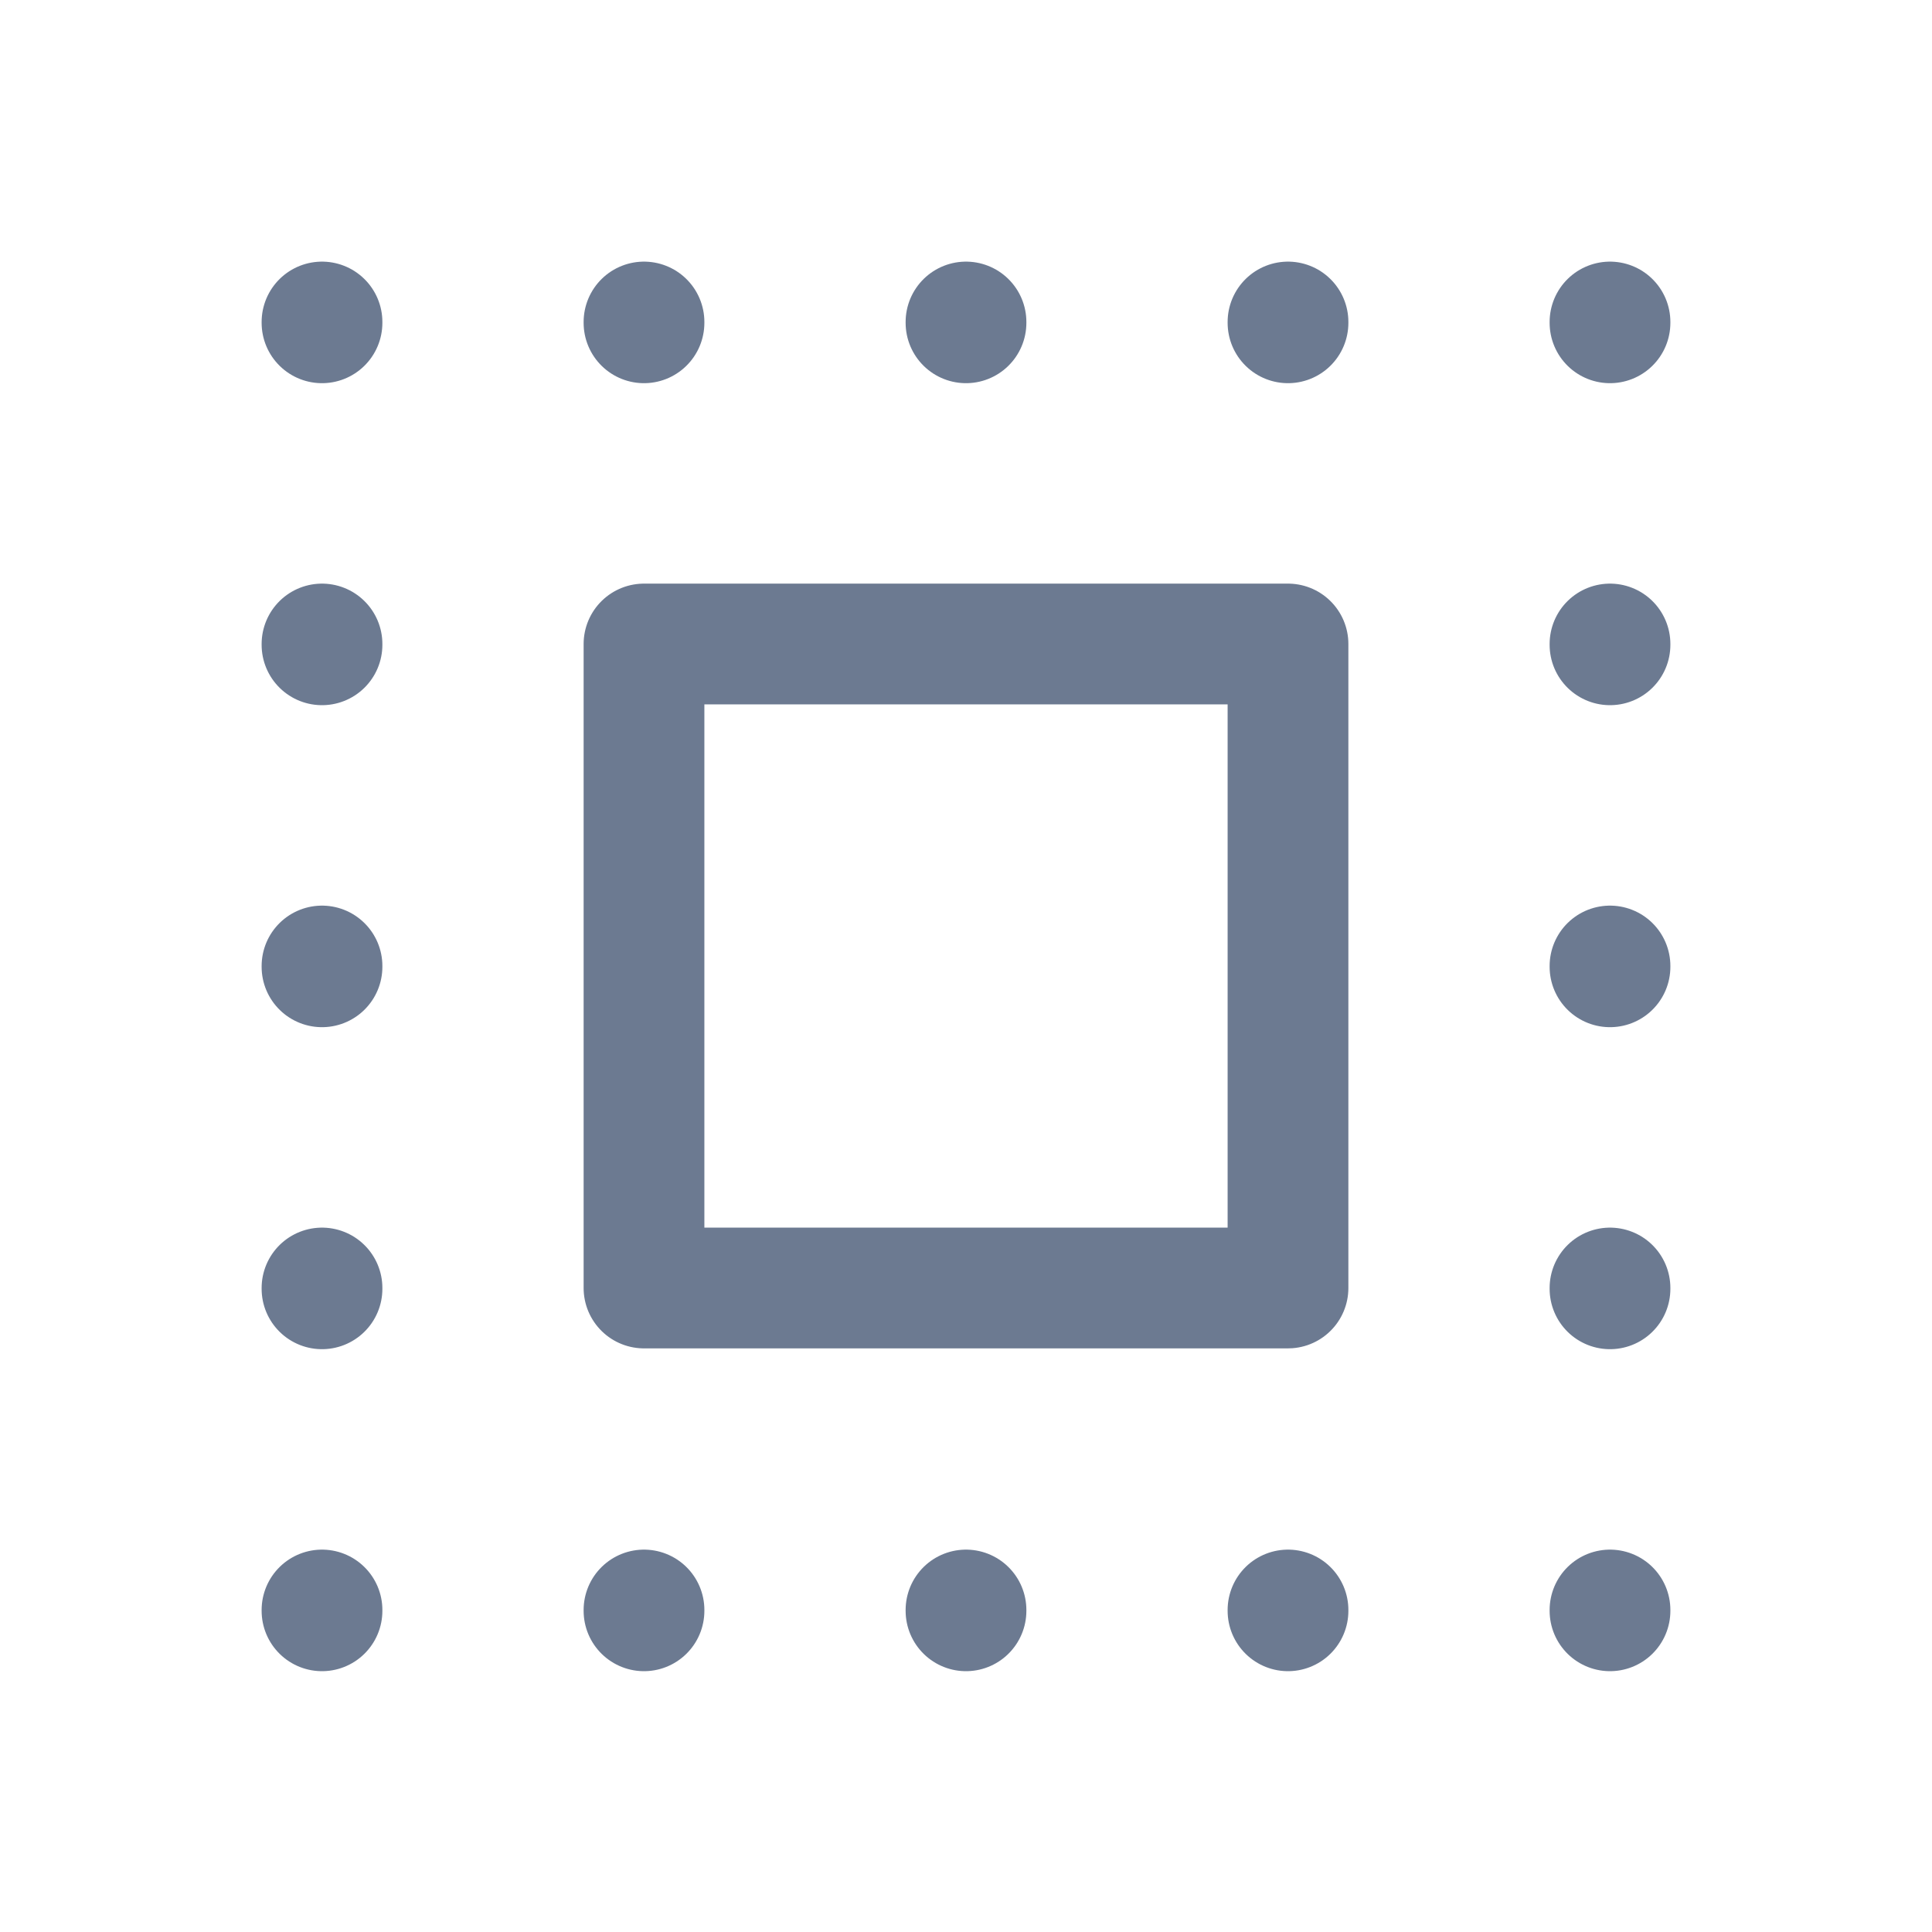 <svg xmlns="http://www.w3.org/2000/svg" width="24" height="24" fill="none" stroke="#6c7a91" stroke-linecap="round" stroke-linejoin="round" stroke-width="1.5" class="icon icon-tabler icons-tabler-outline icon-tabler-box-margin" viewBox="0 0 24 24"><path stroke="none" d="M0 0h24v24H0z"/><path d="M8 8h8v8H8zM4 4v.01M8 4v.01M12 4v.01M16 4v.01M20 4v.01M4 20v.01M8 20v.01M12 20v.01M16 20v.01M20 20v.01M20 16v.01M20 12v.01M20 8v.01M4 16v.01M4 12v.01M4 8v.01"/></svg>